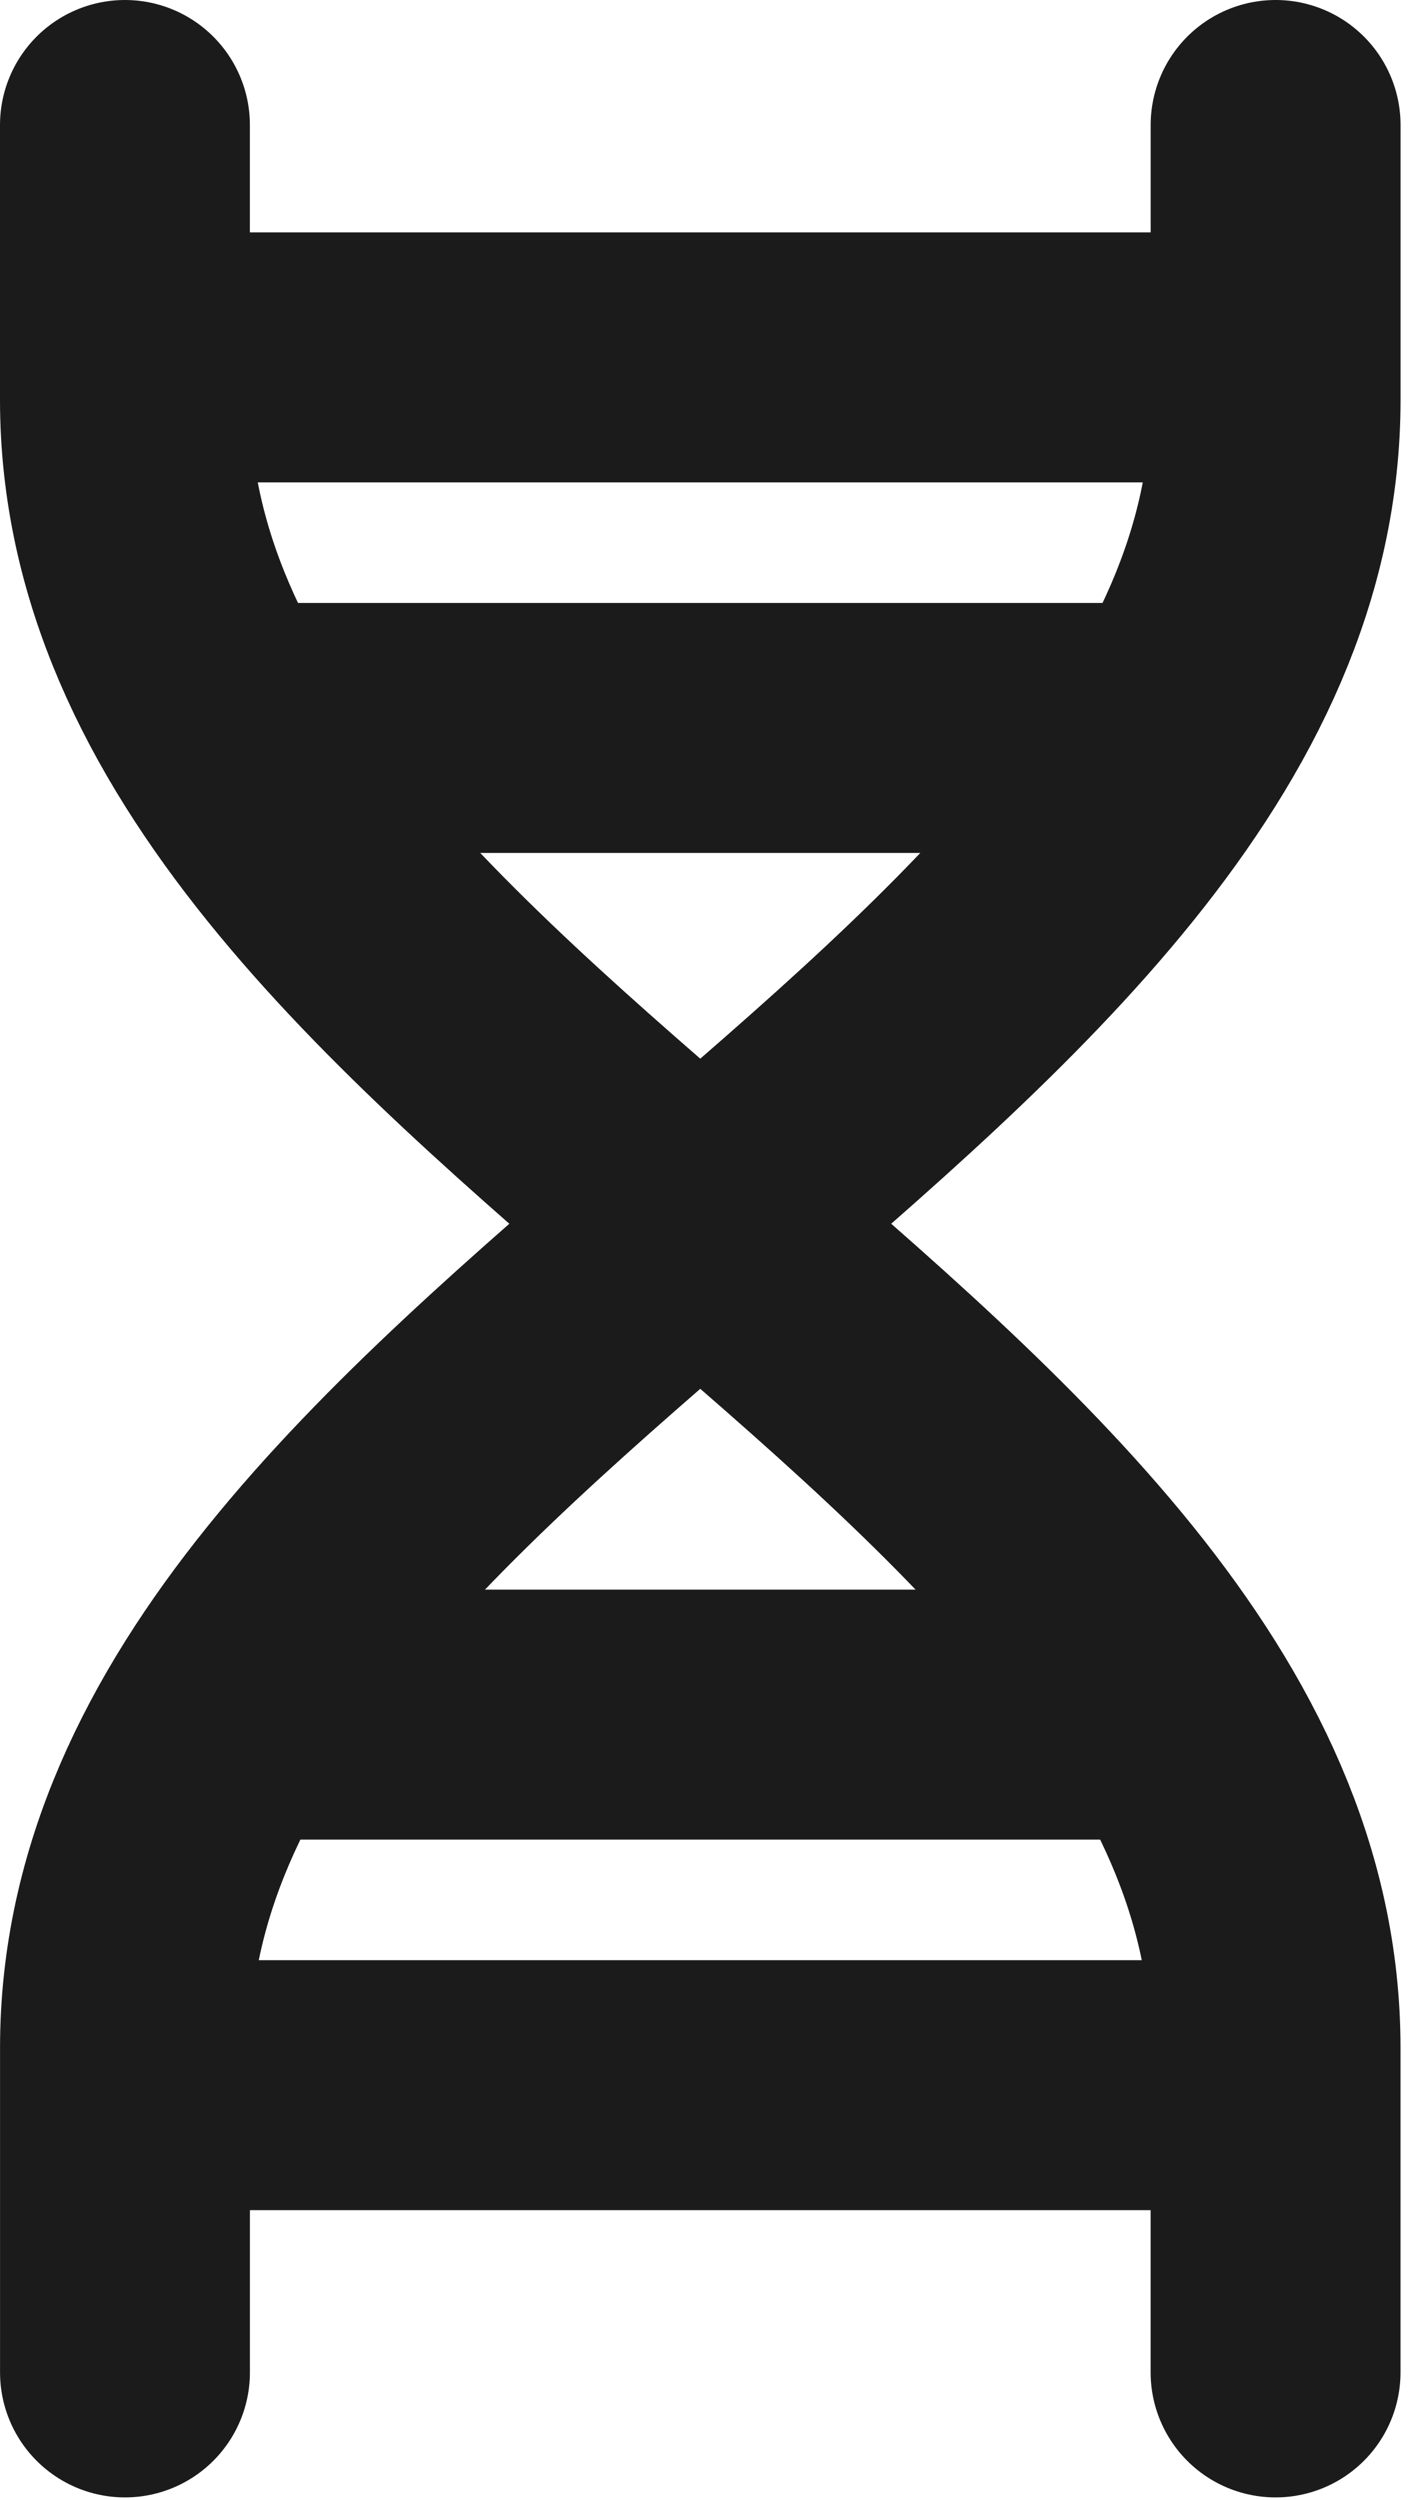 <svg width="34" height="60" viewBox="0 0 34 60" fill="none" xmlns="http://www.w3.org/2000/svg">
<path d="M30.629 3V9.593C30.629 17.504 23.722 23.438 16.815 29.371C9.908 35.305 3.001 41.238 3.001 49.15V56.941" stroke="#1B1B1B" stroke-width="6" stroke-linecap="round"></path>
<path d="M3 3V9.593C3 17.504 9.907 23.438 16.814 29.371C23.721 35.305 30.628 41.238 30.628 49.15V56.941" stroke="#1B1B1B" stroke-width="6" stroke-linecap="round"></path>
<path d="M29.314 8.578H4.316" stroke="#1B1B1B" stroke-width="6"></path>
<path d="M27.997 17.472H6.947" stroke="#1B1B1B" stroke-width="6"></path>
<path d="M27.997 41.153L6.947 41.153" stroke="#1B1B1B" stroke-width="6"></path>
<path d="M27.997 50.047L5.631 50.047" stroke="#1B1B1B" stroke-width="6"></path>
</svg>
